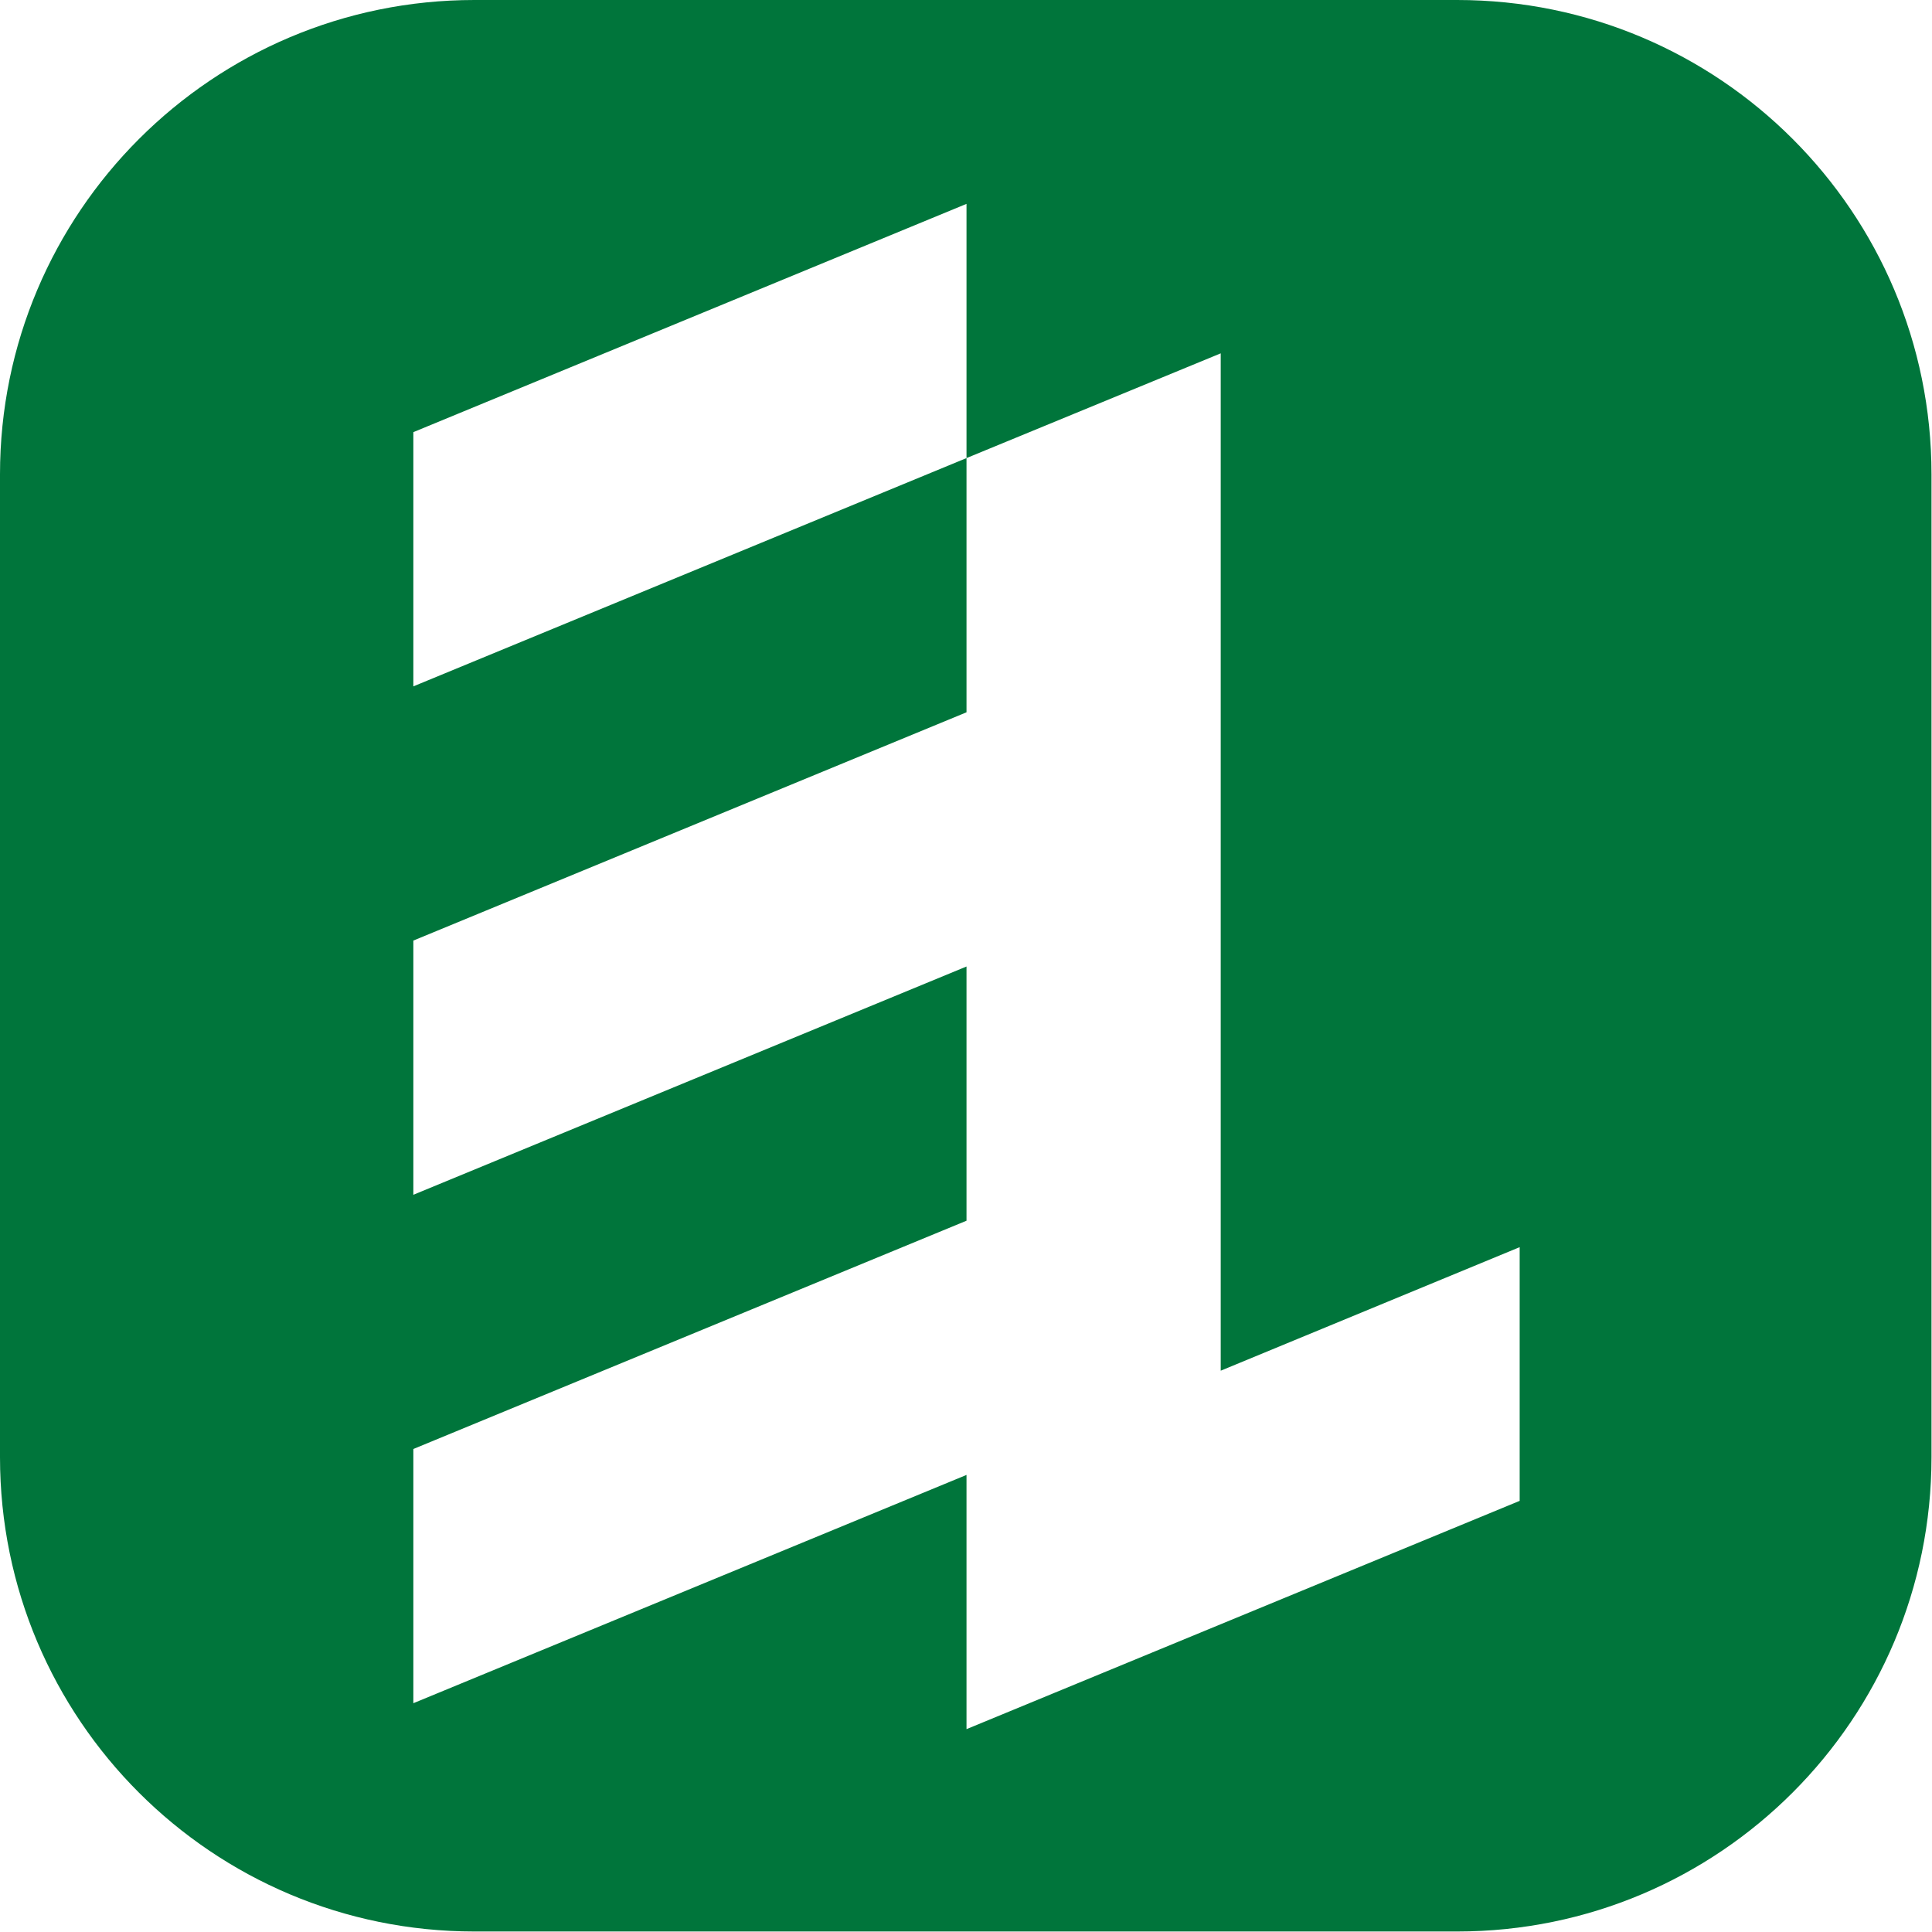 <?xml version="1.0" encoding="UTF-8"?><svg id="_레이어_2" xmlns="http://www.w3.org/2000/svg" viewBox="0 0 38 38"><defs><style>.cls-1{fill:#00753b;}</style></defs><g id="_레이어_1-2"><path class="cls-1" d="m28.67,0H9.33C4.18,0,0,4.18,0,9.33v19.33c0,5.16,4.18,9.33,9.33,9.33h19.33c5.16,0,9.33-4.18,9.33-9.33V9.33c0-5.16-4.18-9.33-9.33-9.33Zm1.22,29.52l-10.88,4.49v-5l-10.88,4.49v-5l10.88-4.49v-5l-10.88,4.49v-5l10.88-4.49v-5l-10.88,4.49v-5l10.88-4.49v5l5-2.06v20.01l5.88-2.43v5Z"/></g></svg>